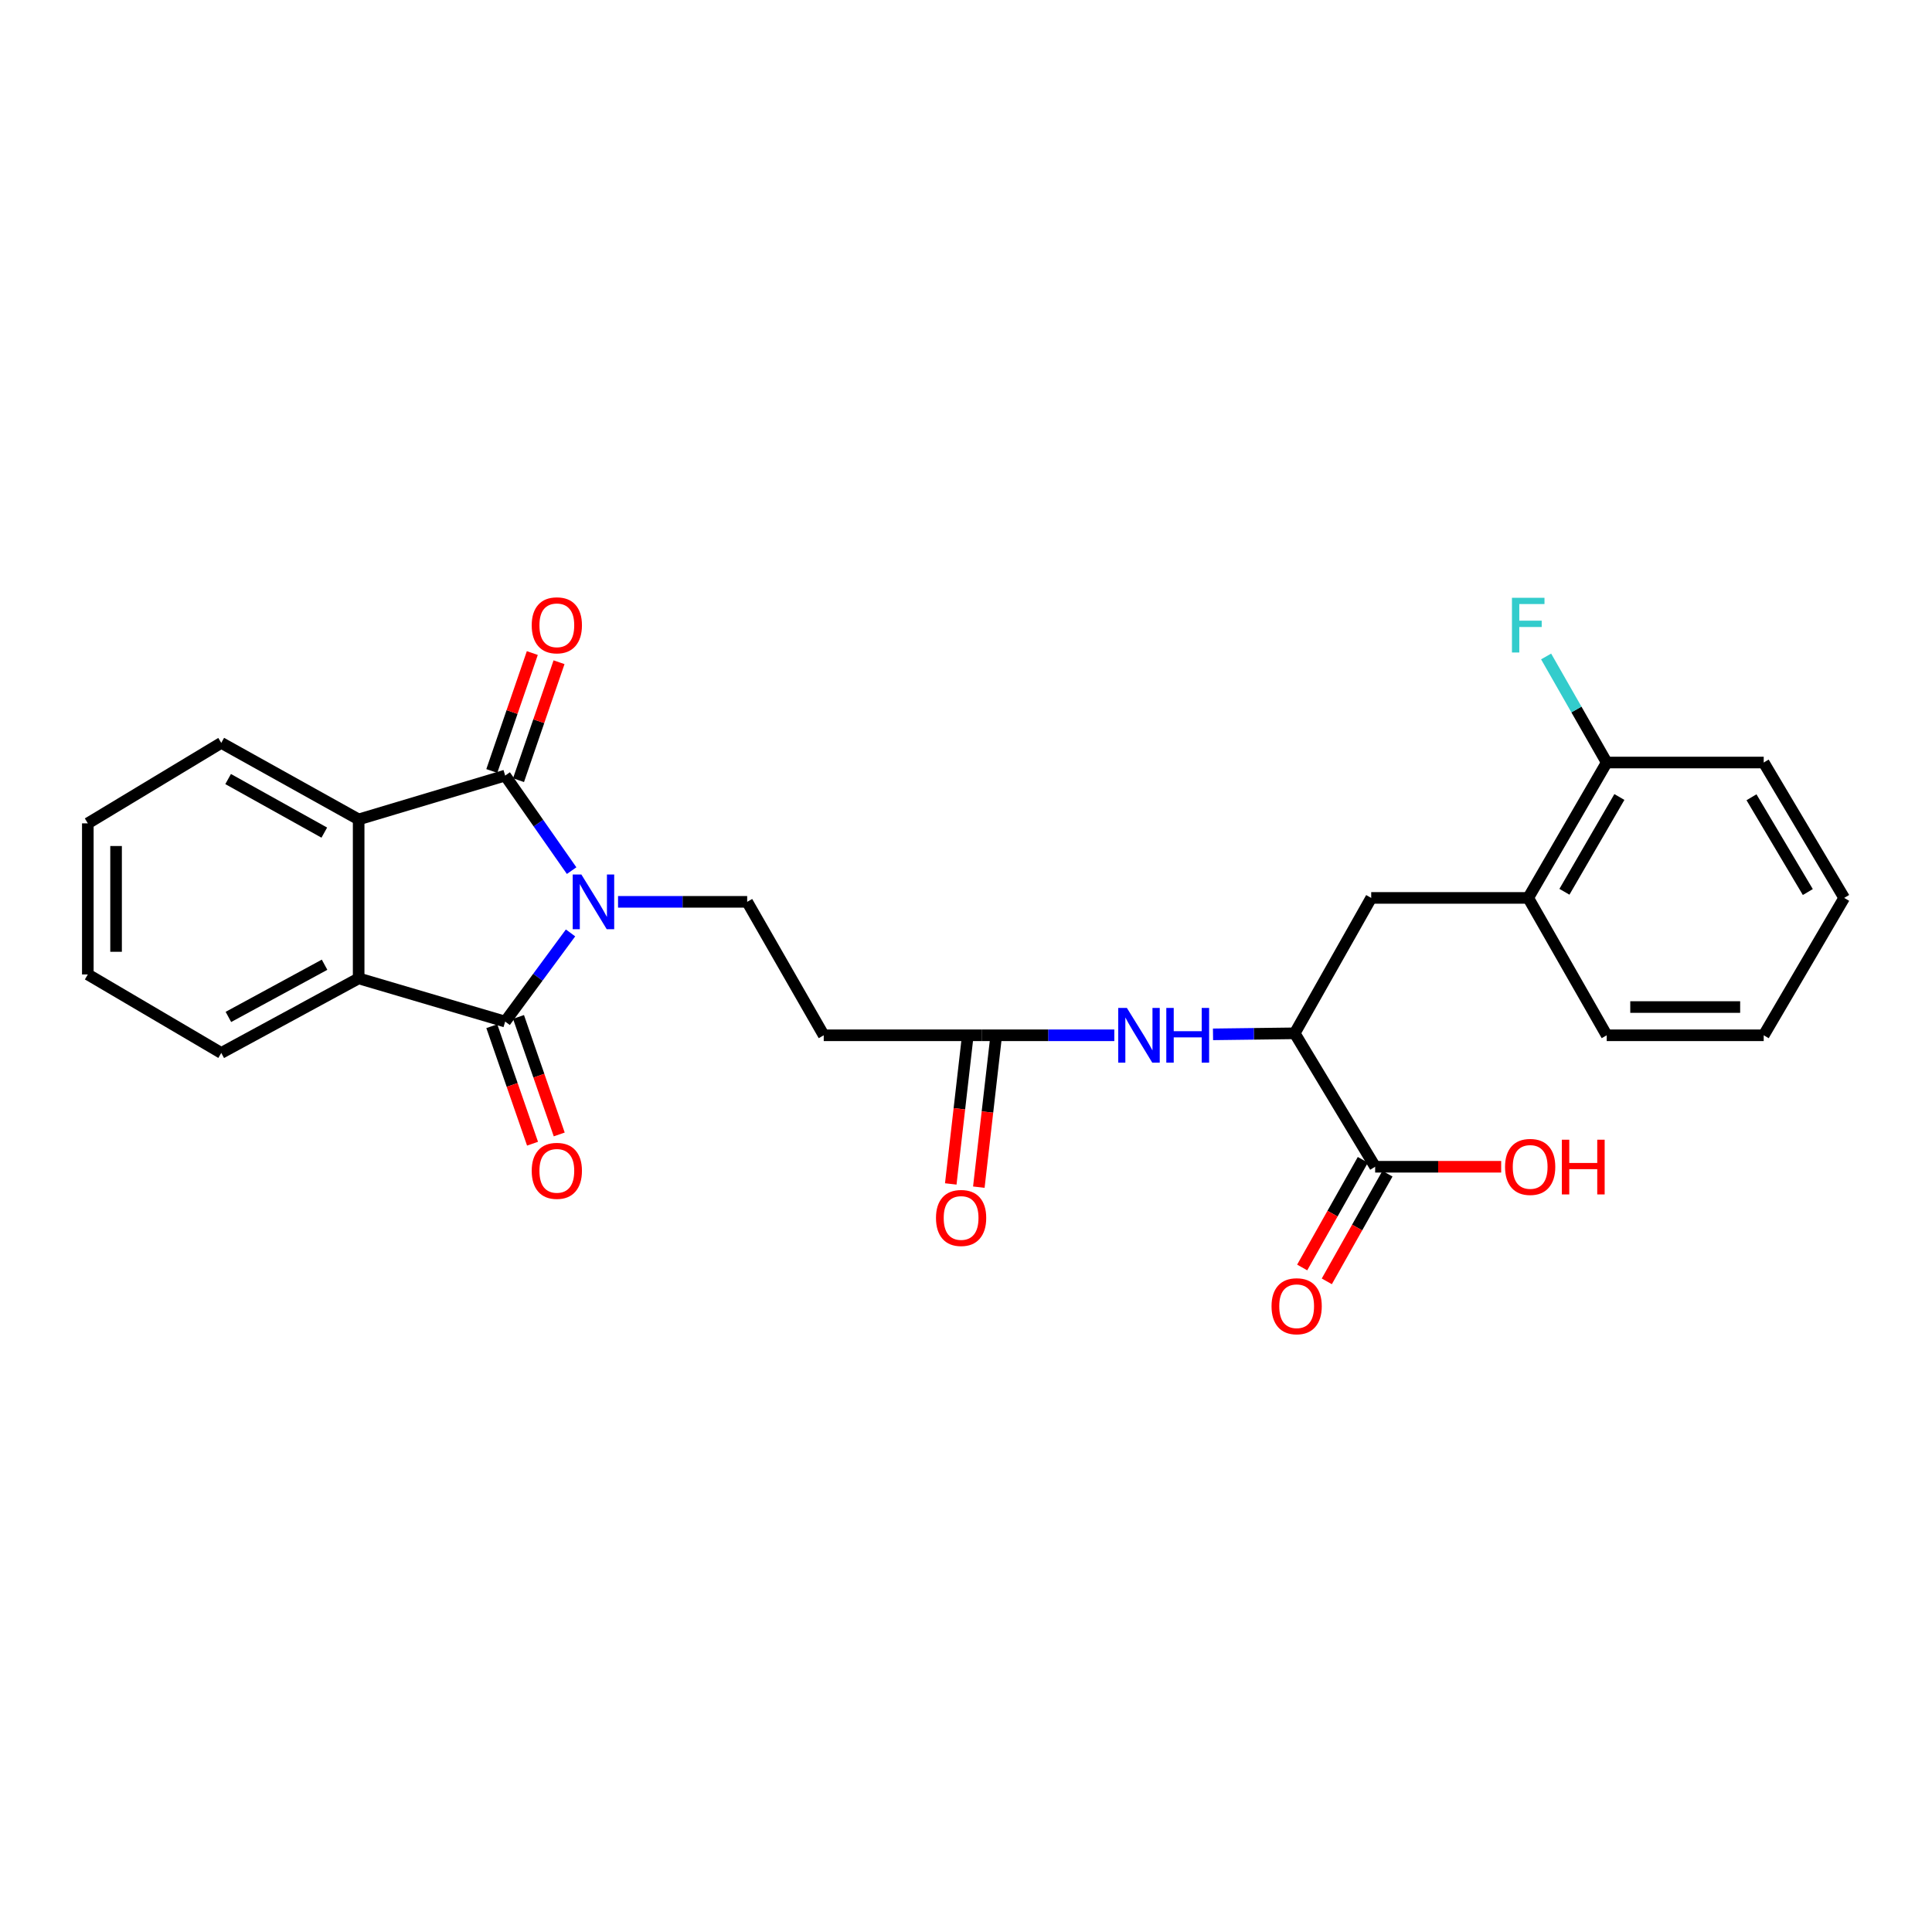 <?xml version='1.0' encoding='iso-8859-1'?>
<svg version='1.1' baseProfile='full'
              xmlns='http://www.w3.org/2000/svg'
                      xmlns:rdkit='http://www.rdkit.org/xml'
                      xmlns:xlink='http://www.w3.org/1999/xlink'
                  xml:space='preserve'
width='1000px' height='1000px' viewBox='0 0 1000 1000'>
<!-- END OF HEADER -->
<rect style='opacity:1.0;fill:#FFFFFF;stroke:none' width='1000' height='1000' x='0' y='0'> </rect>
<path class='bond-0' d='M 295.874,450.637 L 278.673,426.038' style='fill:none;fill-rule:evenodd;stroke:#0000FF;stroke-width:6px;stroke-linecap:butt;stroke-linejoin:miter;stroke-opacity:1' />
<path class='bond-0' d='M 278.673,426.038 L 261.471,401.439' style='fill:none;fill-rule:evenodd;stroke:#000000;stroke-width:6px;stroke-linecap:butt;stroke-linejoin:miter;stroke-opacity:1' />
<path class='bond-1' d='M 295.309,482.876 L 278.39,505.82' style='fill:none;fill-rule:evenodd;stroke:#0000FF;stroke-width:6px;stroke-linecap:butt;stroke-linejoin:miter;stroke-opacity:1' />
<path class='bond-1' d='M 278.39,505.82 L 261.471,528.763' style='fill:none;fill-rule:evenodd;stroke:#000000;stroke-width:6px;stroke-linecap:butt;stroke-linejoin:miter;stroke-opacity:1' />
<path class='bond-4' d='M 319.899,466.791 L 353.319,466.791' style='fill:none;fill-rule:evenodd;stroke:#0000FF;stroke-width:6px;stroke-linecap:butt;stroke-linejoin:miter;stroke-opacity:1' />
<path class='bond-4' d='M 353.319,466.791 L 386.739,466.791' style='fill:none;fill-rule:evenodd;stroke:#000000;stroke-width:6px;stroke-linecap:butt;stroke-linejoin:miter;stroke-opacity:1' />
<path class='bond-2' d='M 261.471,401.439 L 185.639,424.13' style='fill:none;fill-rule:evenodd;stroke:#000000;stroke-width:6px;stroke-linecap:butt;stroke-linejoin:miter;stroke-opacity:1' />
<path class='bond-12' d='M 268.386,403.815 L 278.87,373.292' style='fill:none;fill-rule:evenodd;stroke:#000000;stroke-width:6px;stroke-linecap:butt;stroke-linejoin:miter;stroke-opacity:1' />
<path class='bond-12' d='M 278.87,373.292 L 289.355,342.77' style='fill:none;fill-rule:evenodd;stroke:#FF0000;stroke-width:6px;stroke-linecap:butt;stroke-linejoin:miter;stroke-opacity:1' />
<path class='bond-12' d='M 254.556,399.064 L 265.04,368.542' style='fill:none;fill-rule:evenodd;stroke:#000000;stroke-width:6px;stroke-linecap:butt;stroke-linejoin:miter;stroke-opacity:1' />
<path class='bond-12' d='M 265.04,368.542 L 275.524,338.019' style='fill:none;fill-rule:evenodd;stroke:#FF0000;stroke-width:6px;stroke-linecap:butt;stroke-linejoin:miter;stroke-opacity:1' />
<path class='bond-3' d='M 261.471,528.763 L 185.639,506.405' style='fill:none;fill-rule:evenodd;stroke:#000000;stroke-width:6px;stroke-linecap:butt;stroke-linejoin:miter;stroke-opacity:1' />
<path class='bond-13' d='M 254.562,531.157 L 265.1,561.566' style='fill:none;fill-rule:evenodd;stroke:#000000;stroke-width:6px;stroke-linecap:butt;stroke-linejoin:miter;stroke-opacity:1' />
<path class='bond-13' d='M 265.1,561.566 L 275.638,591.976' style='fill:none;fill-rule:evenodd;stroke:#FF0000;stroke-width:6px;stroke-linecap:butt;stroke-linejoin:miter;stroke-opacity:1' />
<path class='bond-13' d='M 268.38,526.369 L 278.918,556.778' style='fill:none;fill-rule:evenodd;stroke:#000000;stroke-width:6px;stroke-linecap:butt;stroke-linejoin:miter;stroke-opacity:1' />
<path class='bond-13' d='M 278.918,556.778 L 289.455,587.188' style='fill:none;fill-rule:evenodd;stroke:#FF0000;stroke-width:6px;stroke-linecap:butt;stroke-linejoin:miter;stroke-opacity:1' />
<path class='bond-20' d='M 185.639,424.13 L 114.527,384.516' style='fill:none;fill-rule:evenodd;stroke:#000000;stroke-width:6px;stroke-linecap:butt;stroke-linejoin:miter;stroke-opacity:1' />
<path class='bond-20' d='M 167.856,430.964 L 118.077,403.234' style='fill:none;fill-rule:evenodd;stroke:#000000;stroke-width:6px;stroke-linecap:butt;stroke-linejoin:miter;stroke-opacity:1' />
<path class='bond-27' d='M 185.639,424.13 L 185.639,506.405' style='fill:none;fill-rule:evenodd;stroke:#000000;stroke-width:6px;stroke-linecap:butt;stroke-linejoin:miter;stroke-opacity:1' />
<path class='bond-19' d='M 185.639,506.405 L 114.527,545.004' style='fill:none;fill-rule:evenodd;stroke:#000000;stroke-width:6px;stroke-linecap:butt;stroke-linejoin:miter;stroke-opacity:1' />
<path class='bond-19' d='M 167.996,499.342 L 118.218,526.361' style='fill:none;fill-rule:evenodd;stroke:#000000;stroke-width:6px;stroke-linecap:butt;stroke-linejoin:miter;stroke-opacity:1' />
<path class='bond-9' d='M 386.739,466.791 L 426.362,535.864' style='fill:none;fill-rule:evenodd;stroke:#000000;stroke-width:6px;stroke-linecap:butt;stroke-linejoin:miter;stroke-opacity:1' />
<path class='bond-5' d='M 670.139,534.84 L 648.996,535.109' style='fill:none;fill-rule:evenodd;stroke:#000000;stroke-width:6px;stroke-linecap:butt;stroke-linejoin:miter;stroke-opacity:1' />
<path class='bond-5' d='M 648.996,535.109 L 627.853,535.377' style='fill:none;fill-rule:evenodd;stroke:#0000FF;stroke-width:6px;stroke-linecap:butt;stroke-linejoin:miter;stroke-opacity:1' />
<path class='bond-6' d='M 670.139,534.84 L 711.776,603.913' style='fill:none;fill-rule:evenodd;stroke:#000000;stroke-width:6px;stroke-linecap:butt;stroke-linejoin:miter;stroke-opacity:1' />
<path class='bond-10' d='M 670.139,534.84 L 709.736,464.76' style='fill:none;fill-rule:evenodd;stroke:#000000;stroke-width:6px;stroke-linecap:butt;stroke-linejoin:miter;stroke-opacity:1' />
<path class='bond-14' d='M 705.405,600.323 L 689.708,628.184' style='fill:none;fill-rule:evenodd;stroke:#000000;stroke-width:6px;stroke-linecap:butt;stroke-linejoin:miter;stroke-opacity:1' />
<path class='bond-14' d='M 689.708,628.184 L 674.01,656.045' style='fill:none;fill-rule:evenodd;stroke:#FF0000;stroke-width:6px;stroke-linecap:butt;stroke-linejoin:miter;stroke-opacity:1' />
<path class='bond-14' d='M 718.146,607.502 L 702.448,635.363' style='fill:none;fill-rule:evenodd;stroke:#000000;stroke-width:6px;stroke-linecap:butt;stroke-linejoin:miter;stroke-opacity:1' />
<path class='bond-14' d='M 702.448,635.363 L 686.751,663.224' style='fill:none;fill-rule:evenodd;stroke:#FF0000;stroke-width:6px;stroke-linecap:butt;stroke-linejoin:miter;stroke-opacity:1' />
<path class='bond-17' d='M 711.776,603.913 L 744.39,603.913' style='fill:none;fill-rule:evenodd;stroke:#000000;stroke-width:6px;stroke-linecap:butt;stroke-linejoin:miter;stroke-opacity:1' />
<path class='bond-17' d='M 744.39,603.913 L 777.005,603.913' style='fill:none;fill-rule:evenodd;stroke:#FF0000;stroke-width:6px;stroke-linecap:butt;stroke-linejoin:miter;stroke-opacity:1' />
<path class='bond-7' d='M 576.767,535.864 L 542.531,535.864' style='fill:none;fill-rule:evenodd;stroke:#0000FF;stroke-width:6px;stroke-linecap:butt;stroke-linejoin:miter;stroke-opacity:1' />
<path class='bond-7' d='M 542.531,535.864 L 508.295,535.864' style='fill:none;fill-rule:evenodd;stroke:#000000;stroke-width:6px;stroke-linecap:butt;stroke-linejoin:miter;stroke-opacity:1' />
<path class='bond-8' d='M 508.295,535.864 L 426.362,535.864' style='fill:none;fill-rule:evenodd;stroke:#000000;stroke-width:6px;stroke-linecap:butt;stroke-linejoin:miter;stroke-opacity:1' />
<path class='bond-16' d='M 501.031,535.031 L 496.573,573.917' style='fill:none;fill-rule:evenodd;stroke:#000000;stroke-width:6px;stroke-linecap:butt;stroke-linejoin:miter;stroke-opacity:1' />
<path class='bond-16' d='M 496.573,573.917 L 492.115,612.803' style='fill:none;fill-rule:evenodd;stroke:#FF0000;stroke-width:6px;stroke-linecap:butt;stroke-linejoin:miter;stroke-opacity:1' />
<path class='bond-16' d='M 515.559,536.696 L 511.101,575.582' style='fill:none;fill-rule:evenodd;stroke:#000000;stroke-width:6px;stroke-linecap:butt;stroke-linejoin:miter;stroke-opacity:1' />
<path class='bond-16' d='M 511.101,575.582 L 506.644,614.468' style='fill:none;fill-rule:evenodd;stroke:#FF0000;stroke-width:6px;stroke-linecap:butt;stroke-linejoin:miter;stroke-opacity:1' />
<path class='bond-11' d='M 709.736,464.76 L 791.004,464.76' style='fill:none;fill-rule:evenodd;stroke:#000000;stroke-width:6px;stroke-linecap:butt;stroke-linejoin:miter;stroke-opacity:1' />
<path class='bond-15' d='M 791.004,464.76 L 831.633,394.68' style='fill:none;fill-rule:evenodd;stroke:#000000;stroke-width:6px;stroke-linecap:butt;stroke-linejoin:miter;stroke-opacity:1' />
<path class='bond-15' d='M 809.749,461.583 L 838.19,412.527' style='fill:none;fill-rule:evenodd;stroke:#000000;stroke-width:6px;stroke-linecap:butt;stroke-linejoin:miter;stroke-opacity:1' />
<path class='bond-21' d='M 791.004,464.76 L 831.633,535.864' style='fill:none;fill-rule:evenodd;stroke:#000000;stroke-width:6px;stroke-linecap:butt;stroke-linejoin:miter;stroke-opacity:1' />
<path class='bond-18' d='M 831.633,394.68 L 815.949,367.232' style='fill:none;fill-rule:evenodd;stroke:#000000;stroke-width:6px;stroke-linecap:butt;stroke-linejoin:miter;stroke-opacity:1' />
<path class='bond-18' d='M 815.949,367.232 L 800.265,339.784' style='fill:none;fill-rule:evenodd;stroke:#33CCCC;stroke-width:6px;stroke-linecap:butt;stroke-linejoin:miter;stroke-opacity:1' />
<path class='bond-22' d='M 831.633,394.68 L 912.892,394.68' style='fill:none;fill-rule:evenodd;stroke:#000000;stroke-width:6px;stroke-linecap:butt;stroke-linejoin:miter;stroke-opacity:1' />
<path class='bond-24' d='M 114.527,545.004 L 45.455,504.374' style='fill:none;fill-rule:evenodd;stroke:#000000;stroke-width:6px;stroke-linecap:butt;stroke-linejoin:miter;stroke-opacity:1' />
<path class='bond-23' d='M 114.527,384.516 L 45.455,426.17' style='fill:none;fill-rule:evenodd;stroke:#000000;stroke-width:6px;stroke-linecap:butt;stroke-linejoin:miter;stroke-opacity:1' />
<path class='bond-25' d='M 831.633,535.864 L 912.892,535.864' style='fill:none;fill-rule:evenodd;stroke:#000000;stroke-width:6px;stroke-linecap:butt;stroke-linejoin:miter;stroke-opacity:1' />
<path class='bond-25' d='M 843.822,521.24 L 900.703,521.24' style='fill:none;fill-rule:evenodd;stroke:#000000;stroke-width:6px;stroke-linecap:butt;stroke-linejoin:miter;stroke-opacity:1' />
<path class='bond-29' d='M 912.892,394.68 L 954.545,464.76' style='fill:none;fill-rule:evenodd;stroke:#000000;stroke-width:6px;stroke-linecap:butt;stroke-linejoin:miter;stroke-opacity:1' />
<path class='bond-29' d='M 906.569,412.664 L 935.727,461.72' style='fill:none;fill-rule:evenodd;stroke:#000000;stroke-width:6px;stroke-linecap:butt;stroke-linejoin:miter;stroke-opacity:1' />
<path class='bond-28' d='M 45.455,426.17 L 45.455,504.374' style='fill:none;fill-rule:evenodd;stroke:#000000;stroke-width:6px;stroke-linecap:butt;stroke-linejoin:miter;stroke-opacity:1' />
<path class='bond-28' d='M 60.078,437.9 L 60.078,492.643' style='fill:none;fill-rule:evenodd;stroke:#000000;stroke-width:6px;stroke-linecap:butt;stroke-linejoin:miter;stroke-opacity:1' />
<path class='bond-26' d='M 912.892,535.864 L 954.545,464.76' style='fill:none;fill-rule:evenodd;stroke:#000000;stroke-width:6px;stroke-linecap:butt;stroke-linejoin:miter;stroke-opacity:1' />
<path  class='atom-0' d='M 300.91 452.631
L 310.19 467.631
Q 311.11 469.111, 312.59 471.791
Q 314.07 474.471, 314.15 474.631
L 314.15 452.631
L 317.91 452.631
L 317.91 480.951
L 314.03 480.951
L 304.07 464.551
Q 302.91 462.631, 301.67 460.431
Q 300.47 458.231, 300.11 457.551
L 300.11 480.951
L 296.43 480.951
L 296.43 452.631
L 300.91 452.631
' fill='#0000FF'/>
<path  class='atom-8' d='M 583.278 521.704
L 592.558 536.704
Q 593.478 538.184, 594.958 540.864
Q 596.438 543.544, 596.518 543.704
L 596.518 521.704
L 600.278 521.704
L 600.278 550.024
L 596.398 550.024
L 586.438 533.624
Q 585.278 531.704, 584.038 529.504
Q 582.838 527.304, 582.478 526.624
L 582.478 550.024
L 578.798 550.024
L 578.798 521.704
L 583.278 521.704
' fill='#0000FF'/>
<path  class='atom-8' d='M 603.678 521.704
L 607.518 521.704
L 607.518 533.744
L 621.998 533.744
L 621.998 521.704
L 625.838 521.704
L 625.838 550.024
L 621.998 550.024
L 621.998 536.944
L 607.518 536.944
L 607.518 550.024
L 603.678 550.024
L 603.678 521.704
' fill='#0000FF'/>
<path  class='atom-13' d='M 275.216 323.656
Q 275.216 316.856, 278.576 313.056
Q 281.936 309.256, 288.216 309.256
Q 294.496 309.256, 297.856 313.056
Q 301.216 316.856, 301.216 323.656
Q 301.216 330.536, 297.816 334.456
Q 294.416 338.336, 288.216 338.336
Q 281.976 338.336, 278.576 334.456
Q 275.216 330.576, 275.216 323.656
M 288.216 335.136
Q 292.536 335.136, 294.856 332.256
Q 297.216 329.336, 297.216 323.656
Q 297.216 318.096, 294.856 315.296
Q 292.536 312.456, 288.216 312.456
Q 283.896 312.456, 281.536 315.256
Q 279.216 318.056, 279.216 323.656
Q 279.216 329.376, 281.536 332.256
Q 283.896 335.136, 288.216 335.136
' fill='#FF0000'/>
<path  class='atom-14' d='M 275.216 606.024
Q 275.216 599.224, 278.576 595.424
Q 281.936 591.624, 288.216 591.624
Q 294.496 591.624, 297.856 595.424
Q 301.216 599.224, 301.216 606.024
Q 301.216 612.904, 297.816 616.824
Q 294.416 620.704, 288.216 620.704
Q 281.976 620.704, 278.576 616.824
Q 275.216 612.944, 275.216 606.024
M 288.216 617.504
Q 292.536 617.504, 294.856 614.624
Q 297.216 611.704, 297.216 606.024
Q 297.216 600.464, 294.856 597.664
Q 292.536 594.824, 288.216 594.824
Q 283.896 594.824, 281.536 597.624
Q 279.216 600.424, 279.216 606.024
Q 279.216 611.744, 281.536 614.624
Q 283.896 617.504, 288.216 617.504
' fill='#FF0000'/>
<path  class='atom-15' d='M 658.146 676.104
Q 658.146 669.304, 661.506 665.504
Q 664.866 661.704, 671.146 661.704
Q 677.426 661.704, 680.786 665.504
Q 684.146 669.304, 684.146 676.104
Q 684.146 682.984, 680.746 686.904
Q 677.346 690.784, 671.146 690.784
Q 664.906 690.784, 661.506 686.904
Q 658.146 683.024, 658.146 676.104
M 671.146 687.584
Q 675.466 687.584, 677.786 684.704
Q 680.146 681.784, 680.146 676.104
Q 680.146 670.544, 677.786 667.744
Q 675.466 664.904, 671.146 664.904
Q 666.826 664.904, 664.466 667.704
Q 662.146 670.504, 662.146 676.104
Q 662.146 681.824, 664.466 684.704
Q 666.826 687.584, 671.146 687.584
' fill='#FF0000'/>
<path  class='atom-17' d='M 484.465 630.413
Q 484.465 623.613, 487.825 619.813
Q 491.185 616.013, 497.465 616.013
Q 503.745 616.013, 507.105 619.813
Q 510.465 623.613, 510.465 630.413
Q 510.465 637.293, 507.065 641.213
Q 503.665 645.093, 497.465 645.093
Q 491.225 645.093, 487.825 641.213
Q 484.465 637.333, 484.465 630.413
M 497.465 641.893
Q 501.785 641.893, 504.105 639.013
Q 506.465 636.093, 506.465 630.413
Q 506.465 624.853, 504.105 622.053
Q 501.785 619.213, 497.465 619.213
Q 493.145 619.213, 490.785 622.013
Q 488.465 624.813, 488.465 630.413
Q 488.465 636.133, 490.785 639.013
Q 493.145 641.893, 497.465 641.893
' fill='#FF0000'/>
<path  class='atom-18' d='M 779.011 603.993
Q 779.011 597.193, 782.371 593.393
Q 785.731 589.593, 792.011 589.593
Q 798.291 589.593, 801.651 593.393
Q 805.011 597.193, 805.011 603.993
Q 805.011 610.873, 801.611 614.793
Q 798.211 618.673, 792.011 618.673
Q 785.771 618.673, 782.371 614.793
Q 779.011 610.913, 779.011 603.993
M 792.011 615.473
Q 796.331 615.473, 798.651 612.593
Q 801.011 609.673, 801.011 603.993
Q 801.011 598.433, 798.651 595.633
Q 796.331 592.793, 792.011 592.793
Q 787.691 592.793, 785.331 595.593
Q 783.011 598.393, 783.011 603.993
Q 783.011 609.713, 785.331 612.593
Q 787.691 615.473, 792.011 615.473
' fill='#FF0000'/>
<path  class='atom-18' d='M 808.411 589.913
L 812.251 589.913
L 812.251 601.953
L 826.731 601.953
L 826.731 589.913
L 830.571 589.913
L 830.571 618.233
L 826.731 618.233
L 826.731 605.153
L 812.251 605.153
L 812.251 618.233
L 808.411 618.233
L 808.411 589.913
' fill='#FF0000'/>
<path  class='atom-19' d='M 782.584 309.416
L 799.424 309.416
L 799.424 312.656
L 786.384 312.656
L 786.384 321.256
L 797.984 321.256
L 797.984 324.536
L 786.384 324.536
L 786.384 337.736
L 782.584 337.736
L 782.584 309.416
' fill='#33CCCC'/>
</svg>
